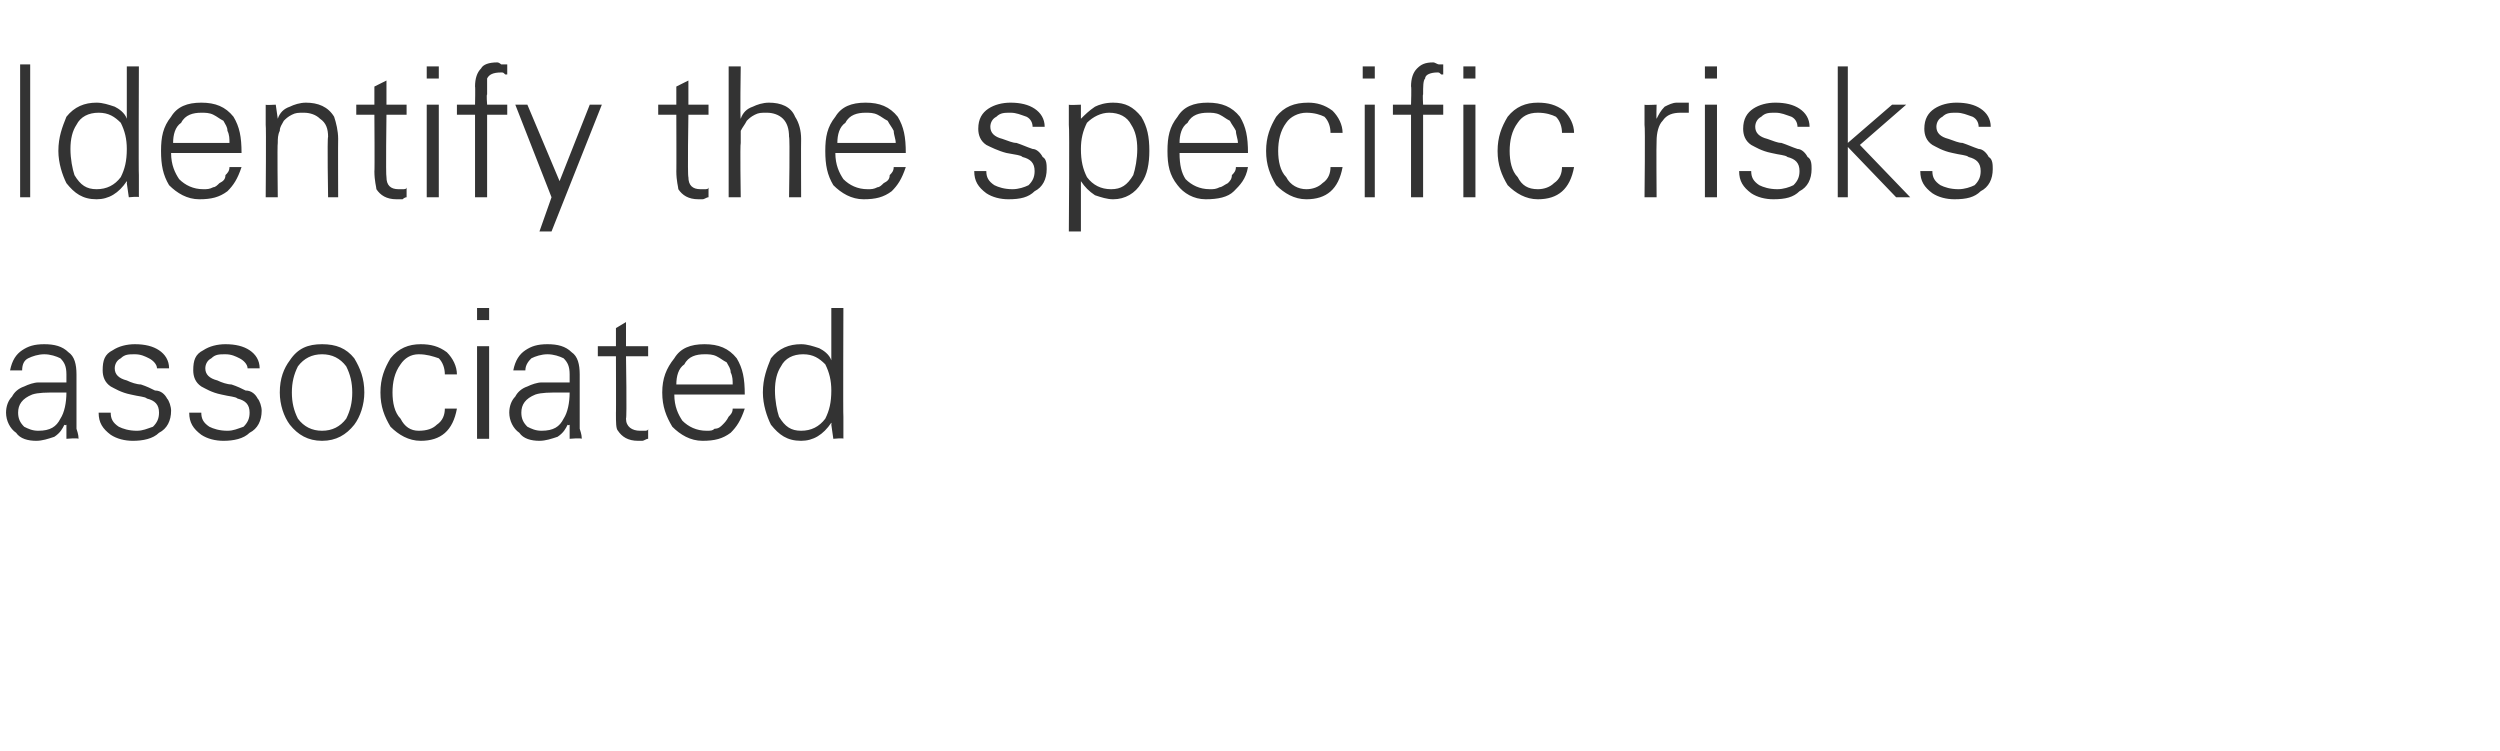 <?xml version="1.0" standalone="no"?><!DOCTYPE svg PUBLIC "-//W3C//DTD SVG 1.1//EN" "http://www.w3.org/Graphics/SVG/1.1/DTD/svg11.dtd"><svg xmlns="http://www.w3.org/2000/svg" version="1.1" width="124.2px" height="37.3px" viewBox="0 -3 124.2 37.3" style="top:-3px"><desc>Identify the specific risks associated</desc><defs/><g id="Polygon151021"><path d="m.9 17.5c0-.4.2-.7.7-.9c.3-.1.7-.1 1.3-.1c0 0 .4 0 .4 0c0 .5-.1 1-.3 1.3c-.2.4-.5.6-1.1.6c-.3 0-.5-.1-.7-.2c-.2-.2-.3-.4-.3-.7zm2.4-1.5c-.1 0-.3 0-.3 0c-.1 0-.2 0-.3 0c-.3 0-.6 0-.8 0c-.2 0-.5.1-.7.2c-.3.1-.5.3-.6.5c-.2.2-.3.5-.3.8c0 .4.2.8.5 1c.2.3.6.4 1 .4c.3 0 .6-.1.9-.2c.3-.2.4-.4.5-.6c.04.05.1 0 .1 0l0 .7c0 0 .56-.05.6 0c0-.1 0-.2-.1-.5c0-.1 0-.2 0-.3c0-.1 0-.2 0-.3c0 0 0-2.1 0-2.1c0-.5-.1-.9-.4-1.1c-.3-.3-.7-.4-1.2-.4c-.5 0-.8.1-1.1.3c-.3.2-.5.5-.6 1c0 0 .6 0 .6 0c0-.3.1-.5.3-.6c.2-.1.5-.2.8-.2c.3 0 .6.1.8.2c.2.2.3.4.3.8c0 0 0 .4 0 .4zm2.3-1.6c-.4.2-.5.5-.5 1c0 .3.1.6.4.8c.2.1.5.3 1 .4c.4.1.7.1.8.2c.4.1.6.3.6.7c0 .3-.1.5-.3.7c-.3.1-.5.2-.8.2c-.4 0-.7-.1-.9-.2c-.3-.2-.4-.4-.4-.7c0 0-.6 0-.6 0c0 .5.2.8.6 1.1c.3.2.7.3 1.1.3c.5 0 1-.1 1.3-.4c.4-.2.6-.6.6-1.1c0-.2-.1-.5-.2-.6c-.1-.2-.3-.4-.6-.4c-.2-.1-.4-.2-.7-.3c-.2 0-.5-.1-.7-.2c-.4-.1-.6-.3-.6-.6c0-.2.1-.4.3-.5c.2-.2.4-.2.7-.2c.3 0 .5.1.7.2c.2.1.4.3.4.5c0 0 .6 0 .6 0c0-.4-.2-.7-.5-.9c-.3-.2-.7-.3-1.2-.3c-.4 0-.8.1-1.1.3c0 0 0 0 0 0zm4.5 0c-.4.2-.5.5-.5 1c0 .3.1.6.4.8c.2.1.5.3 1 .4c.4.1.7.1.8.2c.4.1.6.3.6.7c0 .3-.1.5-.3.7c-.3.1-.5.2-.8.2c-.4 0-.7-.1-.9-.2c-.3-.2-.4-.4-.4-.7c0 0-.6 0-.6 0c0 .5.2.8.6 1.1c.3.2.7.3 1.1.3c.5 0 1-.1 1.3-.4c.4-.2.6-.6.6-1.1c0-.2-.1-.5-.2-.6c-.1-.2-.3-.4-.6-.4c-.2-.1-.4-.2-.7-.3c-.2 0-.5-.1-.7-.2c-.4-.1-.6-.3-.6-.6c0-.2.1-.4.3-.5c.2-.2.4-.2.7-.2c.3 0 .5.1.7.2c.2.1.4.3.4.5c0 0 .6 0 .6 0c0-.4-.2-.7-.5-.9c-.3-.2-.7-.3-1.2-.3c-.4 0-.8.1-1.1.3c0 0 0 0 0 0zm7.1.8c.2.4.3.8.3 1.3c0 .5-.1.9-.3 1.3c-.3.4-.7.6-1.2.6c-.5 0-.9-.2-1.2-.6c-.2-.4-.3-.8-.3-1.3c0-.5.1-.9.3-1.3c.3-.4.7-.6 1.2-.6c.5 0 .9.2 1.2.6c0 0 0 0 0 0zm.4-.4c-.4-.5-.9-.7-1.6-.7c-.7 0-1.2.2-1.6.8c-.3.4-.5.9-.5 1.6c0 .6.2 1.2.5 1.6c.4.5.9.8 1.6.8c.7 0 1.2-.3 1.6-.8c.3-.4.5-1 .5-1.6c0-.7-.2-1.2-.5-1.7c0 0 0 0 0 0zm5.1.8c0-.4-.2-.8-.5-1.1c-.4-.3-.8-.4-1.3-.4c-.6 0-1.1.2-1.5.7c-.3.5-.5 1-.5 1.7c0 .7.2 1.2.5 1.7c.4.4.9.7 1.5.7c1 0 1.6-.5 1.8-1.6c0 0-.6 0-.6 0c0 .3-.1.6-.4.8c-.2.2-.5.3-.9.3c-.4 0-.7-.2-.9-.6c-.3-.3-.4-.8-.4-1.3c0-.5.1-1 .4-1.4c.2-.3.5-.5.9-.5c.4 0 .7.1 1 .2c.2.2.3.5.3.8c0 0 .6 0 .6 0zm1-1.4l0 4.6l.6 0l0-4.6l-.6 0zm.6-1.9l-.6 0l0 .6l.6 0l0-.6zm1.6 5.2c0-.4.2-.7.7-.9c.3-.1.7-.1 1.3-.1c0 0 .4 0 .4 0c0 .5-.1 1-.3 1.3c-.2.4-.5.6-1.1.6c-.3 0-.5-.1-.7-.2c-.2-.2-.3-.4-.3-.7zm2.4-1.5c-.1 0-.2 0-.3 0c-.1 0-.2 0-.3 0c-.3 0-.6 0-.8 0c-.2 0-.5.1-.7.2c-.3.1-.5.3-.6.5c-.2.2-.3.5-.3.8c0 .4.2.8.5 1c.2.3.6.4 1 .4c.3 0 .6-.1.9-.2c.3-.2.4-.4.5-.6c.04.05.1 0 .1 0l0 .7c0 0 .56-.05.6 0c0-.1 0-.2-.1-.5c0-.1 0-.2 0-.3c0-.1 0-.2 0-.3c0 0 0-2.1 0-2.1c0-.5-.1-.9-.4-1.1c-.3-.3-.7-.4-1.2-.4c-.5 0-.8.1-1.1.3c-.3.2-.5.5-.6 1c0 0 .6 0 .6 0c0-.3.2-.5.3-.6c.2-.1.5-.2.8-.2c.3 0 .6.1.8.2c.2.2.3.4.3.8c0 0 0 .4 0 .4zm2.3 1.5c0 .5 0 .8.1.9c.2.3.5.5 1 .5c.1 0 .2 0 .2 0c.1 0 .2-.1.3-.1c0 0 0-.5 0-.5c0 .1-.1.1-.2.1c-.1 0-.1 0-.2 0c-.4 0-.7-.2-.7-.6c.05-.05 0-3.1 0-3.1l1.1 0l0-.5l-1.1 0l0-1.2l-.5.3l0 .9l-.9 0l0 .5l.9 0c0 0 .01 2.84 0 2.8zm6.4-.9c0-.8-.1-1.3-.4-1.8c-.4-.5-.9-.7-1.6-.7c-.7 0-1.2.2-1.5.7c-.4.5-.6 1-.6 1.7c0 .7.2 1.2.5 1.7c.4.4.9.7 1.5.7c.6 0 1-.1 1.4-.4c.3-.3.5-.6.7-1.2c0 0-.6 0-.6 0c0 .2-.1.3-.2.4c-.1.2-.2.3-.3.4c-.1.1-.2.2-.4.2c-.1.1-.2.1-.4.1c-.5 0-.9-.2-1.2-.5c-.2-.3-.4-.7-.4-1.3c0 0 3.5 0 3.5 0zm-3.4-.5c0-.4.1-.8.4-1c.2-.4.6-.5 1-.5c.2 0 .4 0 .6.1c.2.1.3.2.5.3c.1.2.2.3.2.5c.1.2.1.4.1.6c0 0-2.8 0-2.8 0zm7.4-1c.2.4.3.8.3 1.3c0 .6-.1 1-.3 1.4c-.3.4-.7.6-1.2.6c-.5 0-.8-.2-1.1-.7c-.1-.3-.2-.8-.2-1.3c0-.5.1-.9.3-1.2c.2-.4.6-.6 1.1-.6c.5 0 .8.2 1.1.5c0 0 0 0 0 0zm.4 3.7c0 0 .52-.05.5 0c0-.1 0-.2 0-.5c0-.1 0-.2 0-.3c0-.1 0-.2 0-.3c-.02.03 0-5.4 0-5.4l-.6 0l0 2.6c0 0 .02.02 0 0c-.1-.3-.4-.5-.6-.6c-.3-.1-.6-.2-.9-.2c-.6 0-1.1.2-1.5.7c-.2.5-.4 1-.4 1.7c0 .6.2 1.2.4 1.6c.4.5.8.8 1.5.8c.6 0 1.1-.3 1.5-.9c.02.05 0 .1 0 .1l.1.7z" stroke="none" fill="#333333"/></g><g id="Polygon151020"><path d="m1.5 6.8l0-6.6l-.5 0l0 6.6l.5 0zm4.5-3.7c.2.4.3.8.3 1.3c0 .6-.1 1-.3 1.4c-.3.4-.7.6-1.2.6c-.5 0-.8-.2-1.1-.7c-.1-.3-.2-.8-.2-1.3c0-.5.1-.9.3-1.2c.2-.4.6-.6 1.1-.6c.5 0 .8.2 1.1.5c0 0 0 0 0 0zm.4 3.7c0 0 .52-.05.5 0c0-.1 0-.2 0-.5c0-.1 0-.2 0-.3c0-.1 0-.2 0-.3c-.02.03 0-5.4 0-5.4l-.6 0l0 2.6c0 0 .02.02 0 0c-.1-.3-.4-.5-.6-.6c-.3-.1-.6-.2-.9-.2c-.6 0-1.1.2-1.5.7c-.2.5-.4 1-.4 1.7c0 .6.2 1.2.4 1.6c.4.5.8.8 1.5.8c.6 0 1.1-.3 1.5-.9c.02.05 0 .1 0 .1l.1.7zm5.6-2.2c0-.8-.1-1.3-.4-1.8c-.4-.5-.9-.7-1.6-.7c-.7 0-1.2.2-1.5.7c-.4.5-.5 1-.5 1.7c0 .7.1 1.2.4 1.7c.4.4.9.7 1.5.7c.6 0 1-.1 1.4-.4c.3-.3.5-.6.7-1.2c0 0-.6 0-.6 0c0 .2-.1.3-.2.4c0 .2-.1.3-.3.4c-.1.1-.2.2-.3.2c-.2.1-.3.1-.5.1c-.5 0-.9-.2-1.2-.5c-.2-.3-.4-.7-.4-1.3c0 0 3.5 0 3.5 0zm-3.4-.5c0-.4.1-.8.4-1c.2-.4.6-.5 1-.5c.2 0 .4 0 .6.1c.2.1.3.2.5.3c.1.2.2.3.2.5c.1.2.1.4.1.6c0 0-2.8 0-2.8 0zm5.2 0c0-.2 0-.4.1-.6c0-.2.1-.3.2-.5c.1-.1.2-.2.4-.3c.2-.1.3-.1.6-.1c.3 0 .6.1.8.3c.3.2.4.5.4.9c-.05.03 0 3 0 3l.5 0c0 0-.01-2.88 0-2.9c0-.4-.1-.8-.2-1.1c-.3-.5-.8-.7-1.4-.7c-.3 0-.6.1-.8.2c-.3.1-.5.3-.6.6c-.01.02 0 0 0 0l-.1-.7c0 0-.52.03-.5 0c0 0 0 .1 0 .2c0 .1 0 .3 0 .5c0 0 0 .1 0 .1c0 .1 0 .2 0 .2c.03.05 0 3.6 0 3.6l.6 0c0 0-.03-2.65 0-2.7zm4.8 1.4c0 .5.1.8.1.9c.2.3.5.5 1 .5c.1 0 .2 0 .3 0c0 0 .1-.1.2-.1c0 0 0-.5 0-.5c0 .1-.1.1-.2.1c0 0-.1 0-.2 0c-.4 0-.6-.2-.6-.6c-.04-.05 0-3.1 0-3.1l1 0l0-.5l-1 0l0-1.2l-.6.3l0 .9l-.9 0l0 .5l.9 0c0 0 .02 2.84 0 2.8zm2.6-3.3l0 4.6l.6 0l0-4.6l-.6 0zm.6-1.9l-.6 0l0 .6l.6 0l0-.6zm2.4 6.5l0-4.1l1 0l0-.5l-1 0c0 0-.04-.54 0-.5c0-.4 0-.7 0-.8c.1-.2.3-.3.7-.3c.1 0 .1 0 .2.1c0 0 .1 0 .1 0c0 0 0-.5 0-.5c-.1 0-.2 0-.3 0c0 0-.1-.1-.2-.1c-.4 0-.7.1-.8.3c-.2.2-.3.5-.3.9c.02-.03 0 .9 0 .9l-.9 0l0 .5l.9 0l0 4.1l.6 0zm1.4-4.6l1.8 4.6l-.6 1.7l.6 0l2.5-6.3l-.6 0l-1.5 3.8l-1.6-3.8l-.6 0zm8 3.3c0 .5.1.8.1.9c.2.3.5.5 1 .5c.1 0 .2 0 .2 0c.1 0 .2-.1.3-.1c0 0 0-.5 0-.5c0 .1-.1.1-.2.1c0 0-.1 0-.2 0c-.4 0-.6-.2-.6-.6c-.05-.05 0-3.1 0-3.1l1 0l0-.5l-1 0l0-1.2l-.6.3l0 .9l-.9 0l0 .5l.9 0c0 0 .01 2.84 0 2.8zm3.2-5.2l-.6 0l0 6.5l.6 0c0 0-.04-2.65 0-2.7c0-.2 0-.4 0-.6c.1-.2.2-.3.3-.5c.1-.1.2-.2.4-.3c.2-.1.3-.1.6-.1c.3 0 .6.1.8.3c.2.2.3.5.3.9c.05.03 0 3 0 3l.6 0c0 0-.01-2.88 0-2.9c0-.4-.1-.8-.3-1.1c-.2-.5-.7-.7-1.3-.7c-.3 0-.6.1-.8.2c-.3.1-.5.3-.6.6c-.04.02 0-2.6 0-2.6zm8.2 4.3c0-.8-.1-1.3-.4-1.8c-.4-.5-.9-.7-1.6-.7c-.7 0-1.2.2-1.5.7c-.4.5-.5 1-.5 1.7c0 .7.1 1.2.4 1.7c.4.4.9.7 1.5.7c.6 0 1-.1 1.4-.4c.3-.3.5-.6.7-1.2c0 0-.6 0-.6 0c0 .2-.1.3-.2.4c0 .2-.1.3-.3.4c-.1.1-.2.2-.3.2c-.2.1-.3.1-.5.1c-.5 0-.9-.2-1.2-.5c-.2-.3-.4-.7-.4-1.3c0 0 3.5 0 3.5 0zm-3.4-.5c0-.4.1-.8.4-1c.2-.4.6-.5 1-.5c.2 0 .4 0 .6.1c.2.1.3.2.5.3c.1.2.2.3.3.5c0 .2.1.4.1.6c0 0-2.9 0-2.9 0zm7.5-1.7c-.3.2-.5.5-.5 1c0 .3.1.6.4.8c.2.1.6.3 1 .4c.5.1.7.1.8.2c.4.1.6.3.6.7c0 .3-.1.5-.3.7c-.2.1-.5.2-.8.2c-.4 0-.7-.1-.9-.2c-.3-.2-.4-.4-.4-.7c0 0-.6 0-.6 0c0 .5.2.8.6 1.1c.3.2.7.3 1.1.3c.6 0 1-.1 1.3-.4c.4-.2.6-.6.6-1.1c0-.2 0-.5-.2-.6c-.1-.2-.3-.4-.5-.4c-.3-.1-.5-.2-.8-.3c-.2 0-.4-.1-.7-.2c-.4-.1-.6-.3-.6-.6c0-.2.1-.4.3-.5c.2-.2.4-.2.7-.2c.3 0 .5.1.8.2c.2.1.3.3.3.5c0 0 .6 0 .6 0c0-.4-.2-.7-.5-.9c-.3-.2-.7-.3-1.2-.3c-.4 0-.8.1-1.1.3c0 0 0 0 0 0zm4.9 3.4c-.2-.4-.3-.8-.3-1.4c0-.5.1-.9.3-1.3c.3-.3.7-.5 1.1-.5c.5 0 .9.2 1.1.6c.2.3.3.7.3 1.2c0 .5-.1 1-.2 1.3c-.3.5-.6.7-1.1.7c-.5 0-.9-.2-1.2-.6c0 0 0 0 0 0zm-.3 2.7c0 0 0-2.45 0-2.5c.2.3.4.5.7.7c.3.1.6.2.9.2c.6 0 1.1-.3 1.4-.8c.3-.4.4-1 .4-1.6c0-.7-.1-1.2-.4-1.7c-.4-.5-.8-.7-1.4-.7c-.4 0-.7.1-.9.2c-.3.2-.5.4-.7.6c0 .02 0 0 0 0l0-.7c0 0-.6.03-.6 0c0 0 0 .1 0 .2c0 .1 0 .3 0 .5c0 0 0 .1 0 .1c0 .1 0 .2 0 .2c.04.05 0 5.3 0 5.3l.6 0zm8.3-3.9c0-.8-.1-1.3-.4-1.8c-.4-.5-.9-.7-1.6-.7c-.7 0-1.2.2-1.5.7c-.4.5-.5 1-.5 1.7c0 .7.1 1.2.5 1.7c.3.4.8.7 1.4.7c.6 0 1.1-.1 1.4-.4c.3-.3.6-.6.7-1.2c0 0-.6 0-.6 0c0 .2-.1.3-.2.4c0 .2-.1.3-.2.4c-.2.1-.3.2-.4.2c-.2.1-.3.1-.5.1c-.5 0-.9-.2-1.2-.5c-.2-.3-.3-.7-.3-1.3c0 0 3.4 0 3.4 0zm-3.4-.5c0-.4.1-.8.4-1c.2-.4.6-.5 1-.5c.2 0 .4 0 .6.1c.2.1.3.2.5.3c.1.2.2.3.3.5c0 .2.1.4.1.6c0 0-2.9 0-2.9 0zm8.1-.5c0-.4-.2-.8-.5-1.1c-.4-.3-.8-.4-1.2-.4c-.7 0-1.2.2-1.6.7c-.3.5-.5 1-.5 1.7c0 .7.2 1.2.5 1.7c.4.4.9.7 1.5.7c1 0 1.6-.5 1.8-1.6c0 0-.6 0-.6 0c0 .3-.1.6-.4.8c-.2.2-.5.3-.8.3c-.4 0-.8-.2-1-.6c-.3-.3-.4-.8-.4-1.3c0-.5.1-1 .4-1.4c.2-.3.6-.5 1-.5c.4 0 .7.1.9.2c.2.2.3.5.3.8c0 0 .6 0 .6 0zm1.1-1.4l0 4.6l.5 0l0-4.6l-.5 0zm.5-1.9l-.6 0l0 .6l.6 0l0-.6zm2.4 6.5l0-4.1l1 0l0-.5l-1 0c0 0-.03-.54 0-.5c0-.4 0-.7.1-.8c0-.2.3-.3.6-.3c.1 0 .1 0 .2.1c0 0 .1 0 .1 0c0 0 0-.5 0-.5c-.1 0-.1 0-.2 0c-.1 0-.2-.1-.3-.1c-.4 0-.6.1-.8.3c-.2.2-.3.5-.3.9c.03-.03 0 .9 0 .9l-.9 0l0 .5l.9 0l0 4.1l.6 0zm2-4.6l0 4.6l.6 0l0-4.6l-.6 0zm.6-1.9l-.6 0l0 .6l.6 0l0-.6zm4.9 3.3c0-.4-.2-.8-.5-1.1c-.4-.3-.8-.4-1.3-.4c-.6 0-1.1.2-1.5.7c-.3.5-.5 1-.5 1.7c0 .7.2 1.2.5 1.7c.4.4.9.7 1.5.7c1 0 1.6-.5 1.8-1.6c0 0-.6 0-.6 0c0 .3-.1.6-.4.8c-.2.2-.5.3-.8.3c-.5 0-.8-.2-1-.6c-.3-.3-.4-.8-.4-1.3c0-.5.1-1 .4-1.4c.2-.3.5-.5 1-.5c.4 0 .7.1.9.2c.2.2.3.5.3.8c0 0 .6 0 .6 0zm4.1.4c0-.4.1-.8.3-1c.2-.3.5-.4.9-.4c.1 0 .1 0 .2 0c.1 0 .1 0 .2 0c0 0 0-.5 0-.5c-.1 0-.2 0-.3 0c-.1 0-.2 0-.3 0c-.2 0-.4.1-.6.2c-.2.2-.3.4-.4.6c-.02 0 0-.7 0-.7c0 0-.61.03-.6 0c0 0 0 .1 0 .2c0 .1 0 .3 0 .5c0 0 0 .1 0 .1c0 .1 0 .2 0 .2c.04.05 0 3.6 0 3.6l.6 0c0 0-.02-2.77 0-2.8zm2.4-1.8l0 4.6l.6 0l0-4.6l-.6 0zm.6-1.9l-.6 0l0 .6l.6 0l0-.6zm1.8 2.1c-.3.2-.5.5-.5 1c0 .3.1.6.4.8c.2.1.5.3 1 .4c.4.1.7.1.8.2c.4.1.6.3.6.7c0 .3-.1.5-.3.7c-.2.1-.5.2-.8.2c-.4 0-.7-.1-.9-.2c-.3-.2-.4-.4-.4-.7c0 0-.6 0-.6 0c0 .5.2.8.6 1.1c.3.2.7.3 1.1.3c.6 0 1-.1 1.3-.4c.4-.2.6-.6.6-1.1c0-.2 0-.5-.2-.6c-.1-.2-.3-.4-.5-.4c-.3-.1-.5-.2-.8-.3c-.2 0-.4-.1-.7-.2c-.4-.1-.6-.3-.6-.6c0-.2.1-.4.3-.5c.2-.2.4-.2.7-.2c.3 0 .5.1.8.2c.2.1.3.3.3.5c0 0 .6 0 .6 0c0-.4-.2-.7-.5-.9c-.3-.2-.7-.3-1.2-.3c-.4 0-.8.1-1.1.3c0 0 0 0 0 0zm4.7-2.1l-.5 0l0 6.5l.5 0l0-2.5l2.4 2.5l.7 0l-2.5-2.6l2.3-2l-.7 0l-2.2 1.9l0-3.8zm4.3 2.1c-.3.2-.5.5-.5 1c0 .3.1.6.4.8c.2.1.5.3 1 .4c.4.1.7.1.8.2c.4.1.6.3.6.7c0 .3-.1.5-.3.7c-.2.1-.5.2-.8.2c-.4 0-.7-.1-.9-.2c-.3-.2-.4-.4-.4-.7c0 0-.6 0-.6 0c0 .5.2.8.6 1.1c.3.2.7.3 1.1.3c.6 0 1-.1 1.3-.4c.4-.2.6-.6.6-1.1c0-.2 0-.5-.2-.6c-.1-.2-.3-.4-.5-.4c-.3-.1-.5-.2-.8-.3c-.2 0-.4-.1-.7-.2c-.4-.1-.6-.3-.6-.6c0-.2.1-.4.3-.5c.2-.2.4-.2.7-.2c.3 0 .5.1.8.2c.2.1.3.3.3.5c0 0 .6 0 .6 0c0-.4-.2-.7-.5-.9c-.3-.2-.7-.3-1.2-.3c-.4 0-.8.1-1.1.3c0 0 0 0 0 0z" stroke="none" fill="#333333"/></g></svg>